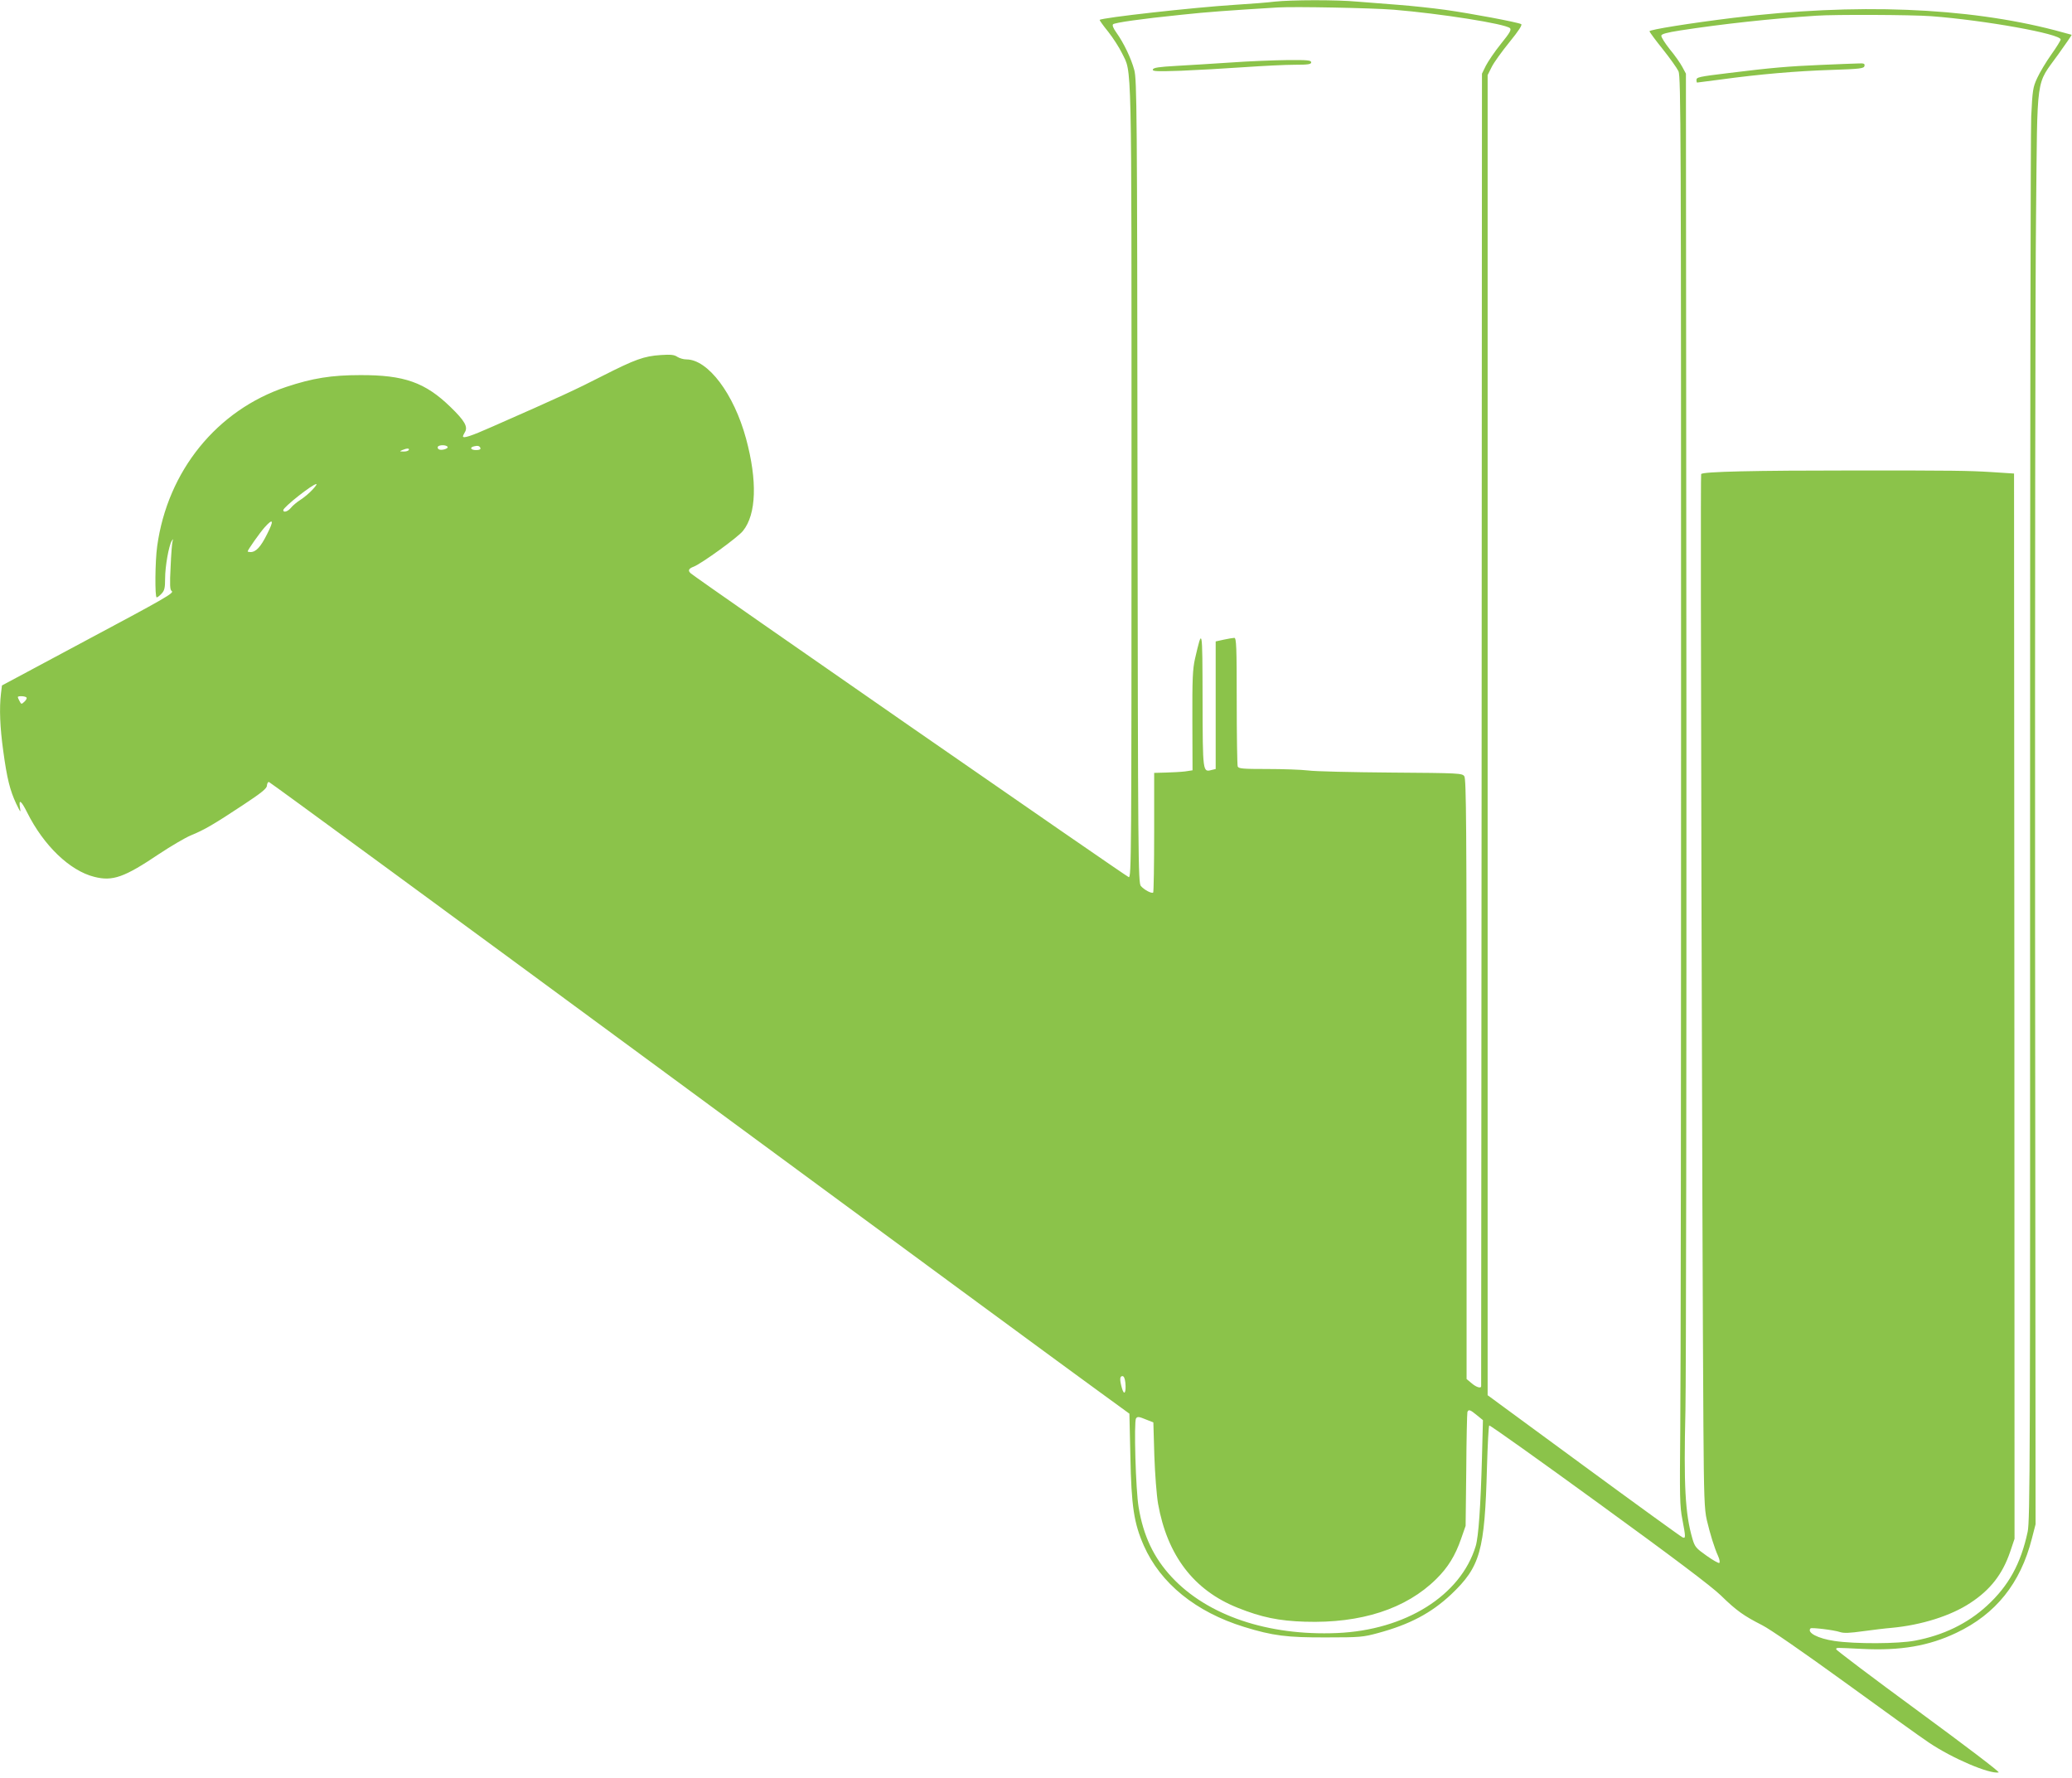 <?xml version="1.0" standalone="no"?>
<!DOCTYPE svg PUBLIC "-//W3C//DTD SVG 20010904//EN"
 "http://www.w3.org/TR/2001/REC-SVG-20010904/DTD/svg10.dtd">
<svg version="1.0" xmlns="http://www.w3.org/2000/svg"
 width="1280pt" height="1098pt" viewBox="0 0 1280 1098"
 preserveAspectRatio="xMidYMid meet">
<g transform="translate(0,1098) scale(0.1,-0.1)"
fill="#8bc34a" stroke="none">
<path d="M7875 10970 c-38 -5 -151 -14 -250 -20 -251 -16 -818 -79 -832 -93
-1 -2 22 -35 53 -73 30 -38 68 -97 85 -132 62 -129 59 34 59 -2646 0 -2327 -1
-2448 -17 -2444 -17 5 -2668 1843 -2705 1876 -20 17 -15 30 18 42 48 19 274
182 304 221 83 103 89 310 19 569 -75 277 -235 490 -369 490 -17 0 -42 7 -56
16 -19 13 -41 15 -102 11 -104 -7 -157 -26 -362 -130 -160 -82 -259 -128 -680
-313 -131 -58 -180 -74 -180 -59 0 3 5 14 11 24 22 34 0 72 -89 158 -156 151
-285 197 -557 196 -177 0 -295 -19 -457 -73 -428 -143 -733 -519 -797 -984
-13 -91 -15 -316 -3 -316 5 0 18 10 30 23 18 19 22 35 22 94 0 75 23 203 41
232 9 14 10 14 5 -2 -3 -10 -9 -81 -12 -158 -6 -111 -4 -143 6 -149 19 -12
-26 -38 -566 -326 l-482 -258 -6 -50 c-11 -92 -6 -210 14 -354 23 -171 42
-245 80 -326 28 -57 29 -59 23 -22 -8 53 8 41 45 -33 102 -204 263 -359 414
-397 114 -29 185 -4 402 142 71 47 159 99 195 114 83 34 140 67 323 188 115
76 147 102 147 120 1 12 6 22 12 22 5 0 1121 -818 2478 -1817 1358 -1000 2552
-1878 2654 -1951 l184 -134 6 -261 c6 -312 22 -415 83 -554 103 -233 321 -410
619 -502 178 -55 266 -66 510 -65 206 0 226 2 318 27 196 53 328 123 451 238
181 172 208 267 222 787 4 139 10 255 14 257 4 3 309 -214 676 -481 460 -334
696 -512 754 -568 97 -95 143 -127 255 -184 47 -23 259 -170 510 -352 237
-172 470 -340 520 -373 145 -98 375 -196 432 -185 9 2 -206 165 -496 378 -281
206 -510 379 -508 383 3 11 -9 10 160 2 237 -12 412 18 582 99 245 116 397
307 467 582 l23 89 -3 3670 c-1 2019 1 4010 6 4425 9 880 -4 787 137 984 47
65 84 120 83 121 -2 1 -48 13 -103 28 -546 142 -1231 169 -1986 77 -268 -33
-519 -73 -519 -83 0 -5 37 -55 82 -111 44 -55 88 -117 97 -136 15 -32 16 -390
16 -3985 0 -2172 -2 -4157 -5 -4410 -4 -408 -3 -470 13 -550 21 -111 21 -119
1 -111 -8 3 -283 202 -610 442 l-594 436 0 4077 0 4077 25 50 c13 27 63 96
110 154 57 70 81 107 72 111 -21 12 -317 67 -467 88 -80 11 -210 25 -290 31
-80 6 -195 15 -256 20 -127 12 -407 11 -509 0z m735 -50 c289 -24 690 -87 718
-114 10 -10 -1 -29 -56 -97 -38 -47 -79 -108 -93 -135 l-24 -49 -2 -4050 c-2
-2227 -3 -4053 -3 -4057 0 -16 -30 -7 -59 18 l-31 26 0 1852 c0 1559 -2 1855
-14 1871 -13 19 -29 20 -452 23 -241 2 -472 7 -513 13 -42 5 -155 9 -252 9
-152 0 -178 2 -183 16 -3 9 -6 191 -6 405 0 333 -2 389 -15 389 -7 0 -37 -5
-65 -11 l-50 -11 0 -394 0 -394 -25 -6 c-55 -14 -55 -18 -56 435 -1 450 -1
449 -47 251 -14 -63 -17 -123 -16 -382 l1 -306 -46 -7 c-25 -3 -79 -6 -118 -7
l-73 -2 0 -367 c0 -201 -3 -368 -6 -372 -9 -8 -55 16 -76 40 -17 18 -18 166
-21 2499 -2 2304 -4 2483 -20 2542 -19 71 -65 167 -110 230 -19 26 -27 46 -21
52 11 10 168 33 424 59 159 17 283 26 595 45 104 6 575 -3 715 -14z m3320 -40
c330 -25 800 -109 800 -144 0 -6 -26 -48 -58 -93 -32 -45 -71 -110 -87 -145
-27 -58 -29 -76 -37 -238 -4 -96 -7 -2085 -7 -4420 1 -3873 0 -4252 -15 -4322
-42 -196 -117 -333 -251 -456 -121 -111 -270 -183 -445 -216 -104 -20 -370
-21 -497 -2 -103 15 -173 52 -148 78 7 6 144 -10 182 -23 24 -8 61 -6 140 5
59 8 140 18 178 21 184 17 366 74 487 154 124 81 199 178 246 316 l27 80 -1
3290 -2 3290 -138 9 c-148 9 -228 10 -839 10 -634 0 -942 -7 -956 -22 -6 -6 6
-4703 14 -5882 3 -434 6 -515 21 -579 20 -85 46 -170 70 -223 9 -20 12 -39 7
-42 -4 -3 -40 17 -79 45 -65 46 -72 54 -87 105 -45 155 -54 327 -43 794 4 201
7 2140 6 4310 l-3 3945 -22 41 c-12 23 -47 73 -78 110 -30 38 -54 76 -52 84 1
10 34 19 117 32 260 40 561 73 840 91 115 8 589 6 710 -3z m-9165 -2660 c7
-11 -39 -25 -55 -15 -5 3 -8 11 -5 16 8 12 52 12 60 -1z m203 -8 c2 -8 -8 -12
-27 -12 -33 0 -42 16 -13 23 23 6 35 3 40 -11z m-443 -12 c-3 -5 -18 -10 -33
-9 -24 0 -25 1 -7 9 28 12 47 12 40 0z m-596 -246 c-18 -20 -52 -48 -74 -62
-22 -14 -48 -36 -58 -49 -18 -22 -47 -32 -47 -14 0 18 181 161 204 161 6 0 -6
-16 -25 -36z m-279 -273 c-39 -79 -69 -111 -102 -111 -10 0 -18 2 -18 4 0 9
74 114 105 149 53 59 59 44 15 -42z m-1486 -1010 c3 -4 -3 -16 -13 -25 -18
-17 -20 -17 -30 3 -6 11 -11 22 -11 25 0 9 48 7 54 -3z m6788 -4231 c6 -62 -7
-84 -21 -35 -15 53 -14 75 3 75 9 0 15 -14 18 -40z m2171 -201 l38 -31 -6
-232 c-8 -295 -21 -489 -39 -547 -93 -305 -434 -518 -856 -536 -427 -18 -800
108 -1021 345 -112 120 -176 256 -205 432 -18 105 -30 529 -16 549 9 12 18 11
59 -6 l48 -19 6 -205 c4 -115 14 -244 23 -297 57 -320 221 -535 492 -643 147
-59 255 -81 415 -86 347 -11 625 79 812 264 72 71 117 144 153 248 l28 80 4
345 c1 190 5 351 7 358 7 18 17 15 58 -19z"/>
<path d="M7605 10594 c-110 -7 -263 -17 -339 -21 -106 -6 -141 -11 -144 -22
-4 -12 23 -13 174 -8 99 4 274 14 389 22 116 8 256 15 313 15 84 0 102 3 102
15 0 13 -23 15 -147 14 -82 -1 -238 -7 -348 -15z"/>
<path d="M11248 10579 c-195 -8 -311 -18 -568 -50 -190 -23 -200 -26 -200 -44
0 -8 2 -15 4 -15 2 0 68 9 147 19 242 33 464 52 679 59 184 6 205 9 208 25 3
14 -4 17 -40 15 -24 0 -127 -5 -230 -9z"/>
</g>
</svg>
